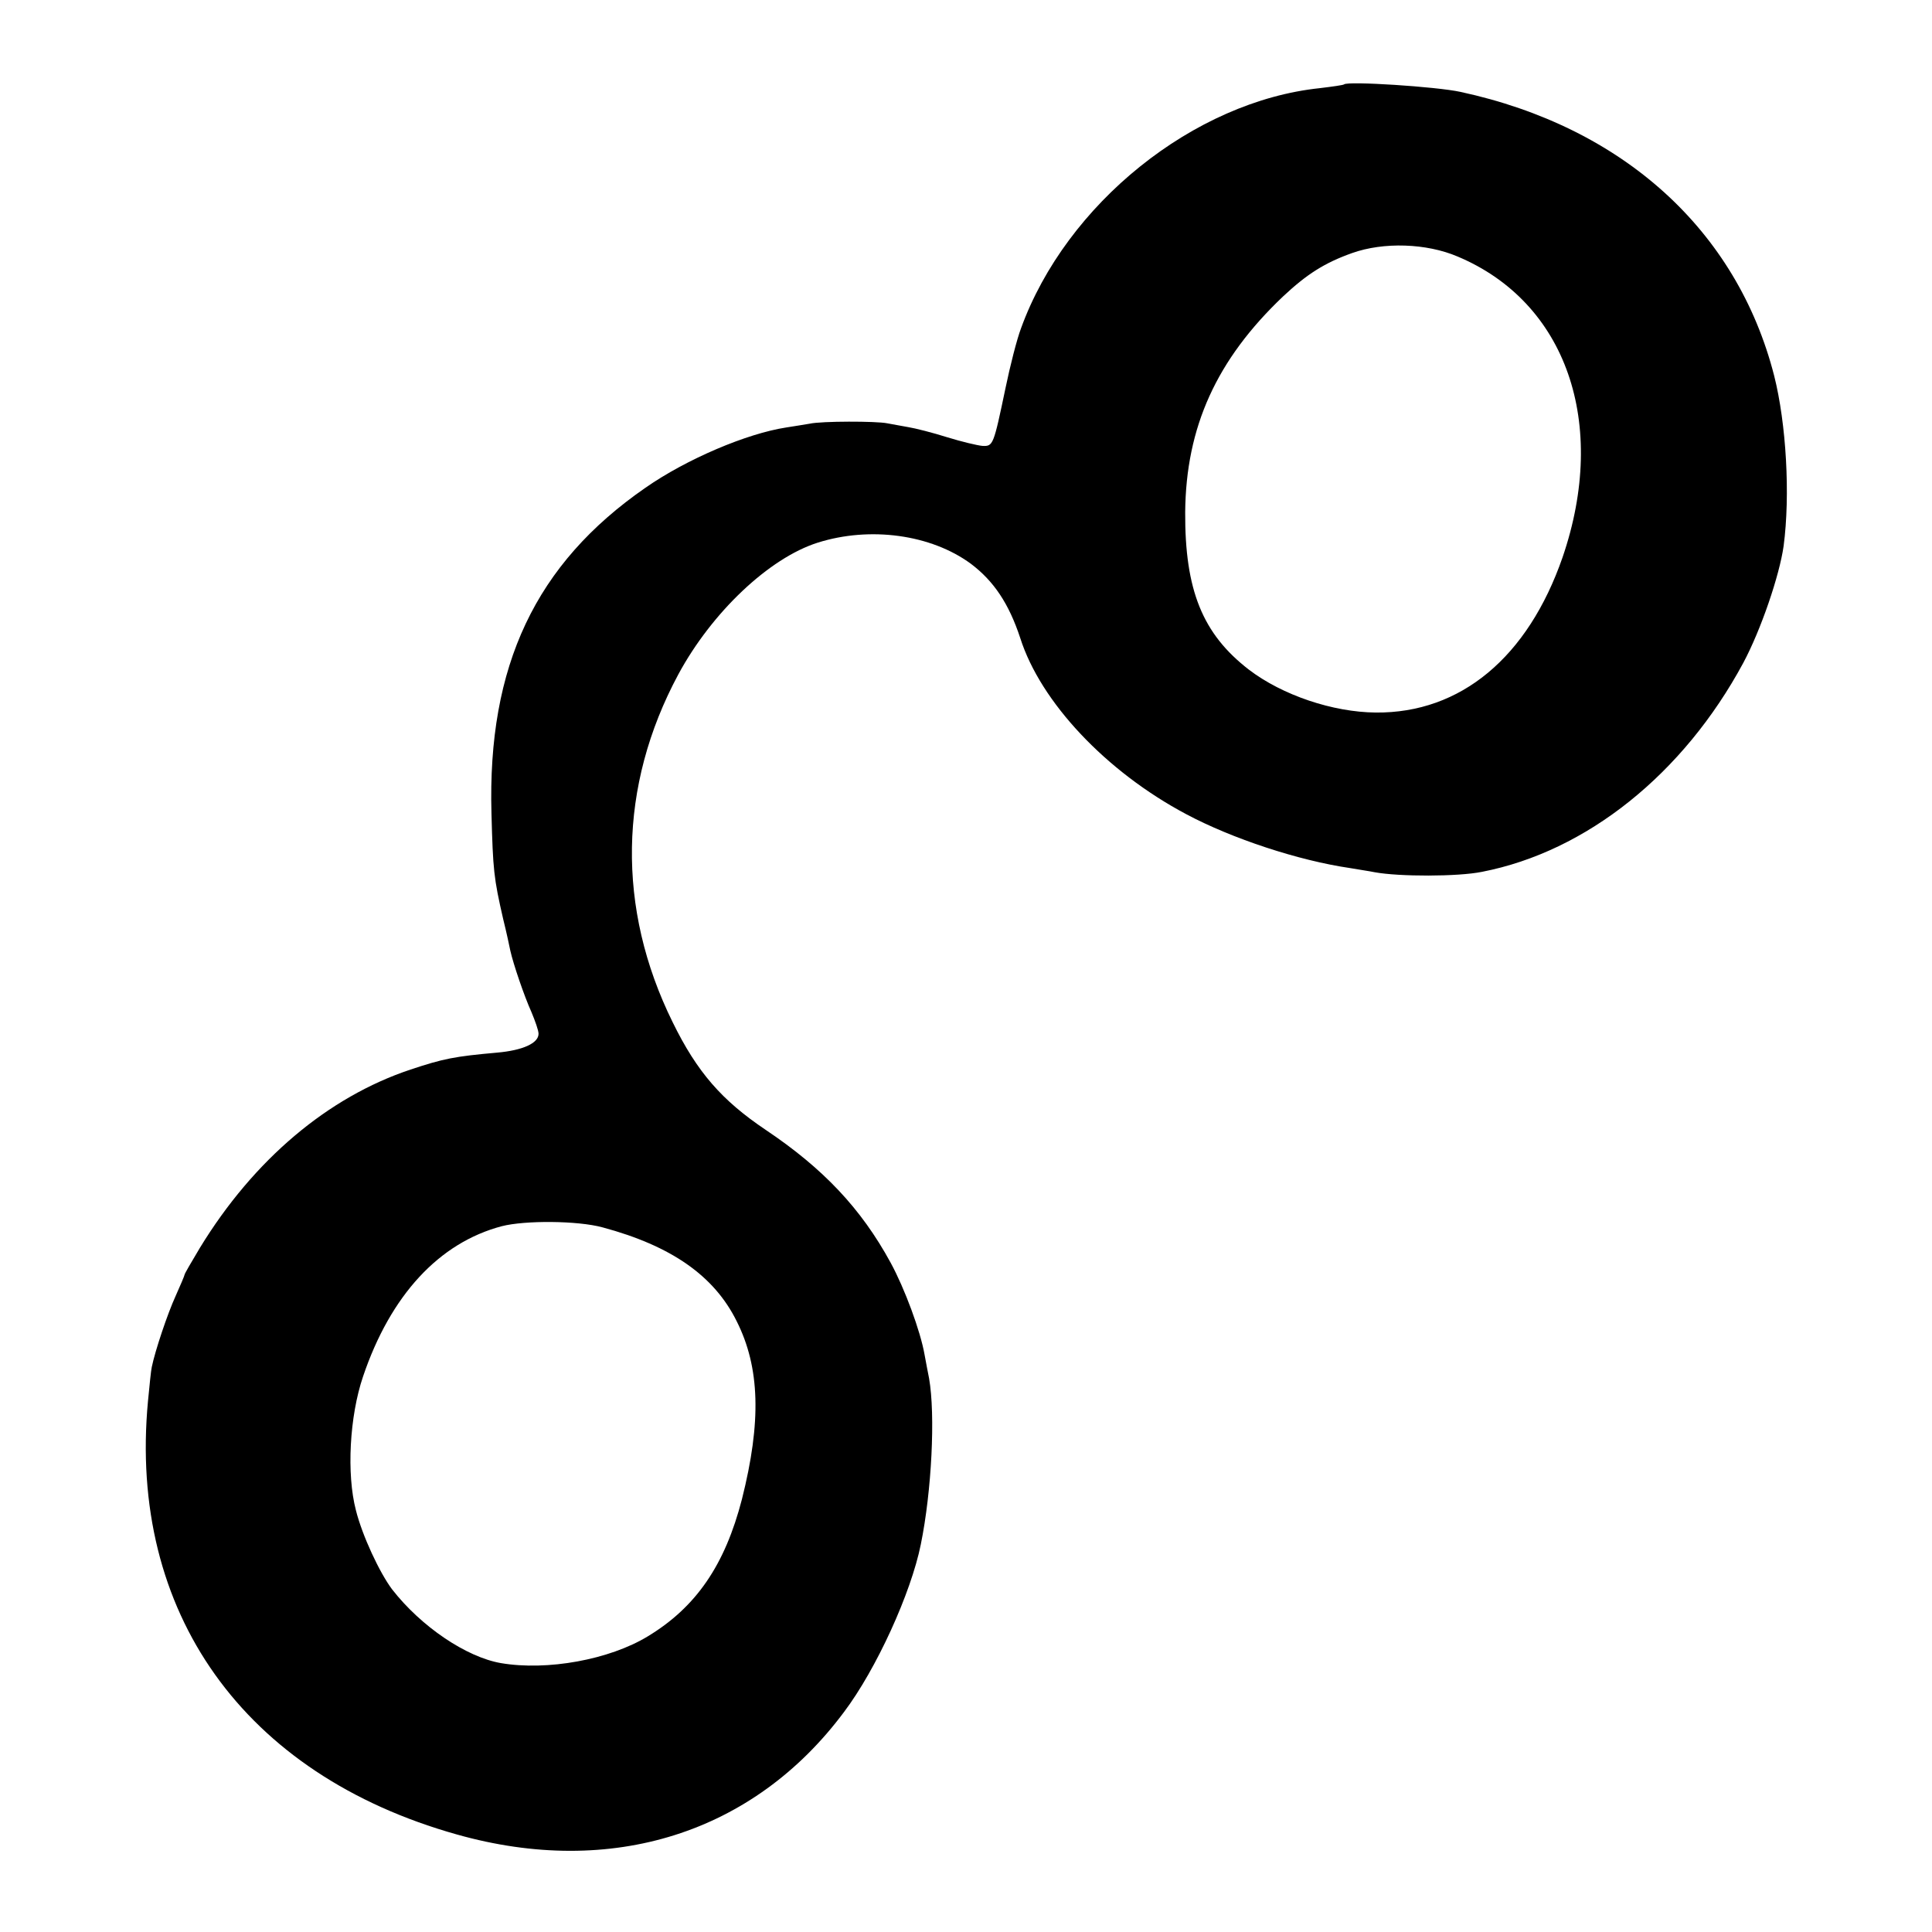 <?xml version="1.0" standalone="no"?>
<!DOCTYPE svg PUBLIC "-//W3C//DTD SVG 20010904//EN"
 "http://www.w3.org/TR/2001/REC-SVG-20010904/DTD/svg10.dtd">
<svg version="1.0" xmlns="http://www.w3.org/2000/svg"
 width="513pt" height="513pt" viewBox="0 0 513 513"
 preserveAspectRatio="xMidYMid meet">
<g transform="translate(0,513) scale(0.1,-0.1)"
fill="#000000" stroke="none">
<path d="M3569 4906 c-2 -2 -31 -6 -64 -10 -335 -35 -674 -307 -794 -638 -11
-29 -29 -100 -41 -158 -32 -153 -33 -155 -61 -154 -13 1 -55 11 -94 23 -38 12
-85 24 -104 27 -18 3 -43 8 -55 10 -29 6 -175 6 -206 -1 -13 -2 -41 -7 -62
-10 -105 -16 -265 -84 -374 -160 -292 -202 -420 -473 -409 -865 4 -150 6 -171
31 -280 9 -36 17 -74 19 -84 8 -36 37 -121 56 -163 10 -24 19 -49 19 -58 0
-25 -42 -44 -110 -50 -113 -10 -143 -16 -230 -45 -219 -73 -416 -239 -559
-473 -22 -37 -41 -69 -41 -72 0 -2 -11 -28 -24 -57 -21 -46 -54 -144 -63 -188
-2 -8 -6 -49 -10 -90 -53 -561 254 -992 820 -1151 411 -116 788 3 1028 325 86
114 178 316 204 445 29 142 39 344 22 441 -3 14 -8 42 -12 63 -11 63 -53 176
-90 244 -79 145 -180 251 -332 353 -116 78 -182 153 -247 286 -149 302 -144
627 15 923 89 165 241 309 370 350 139 44 301 22 407 -56 61 -46 101 -106 131
-197 54 -170 228 -355 441 -468 122 -65 298 -123 435 -143 22 -4 51 -8 65 -11
65 -12 221 -12 285 1 278 54 535 260 694 555 47 88 96 232 107 310 18 136 7
325 -25 452 -99 387 -402 661 -833 754 -64 14 -299 29 -309 20z m301 -457
c289 -121 401 -443 279 -799 -92 -265 -270 -414 -496 -412 -114 1 -248 46
-337 114 -123 95 -170 211 -169 418 2 226 83 405 260 573 63 59 110 89 183
115 84 30 198 26 280 -9z m-2270 -2578 c182 -49 296 -128 356 -249 62 -123 66
-267 14 -473 -45 -174 -121 -286 -250 -364 -102 -62 -267 -92 -390 -71 -92 16
-212 97 -289 196 -33 44 -79 142 -96 210 -25 96 -17 249 19 355 73 216 202
355 368 399 62 16 202 15 268 -3z"/>
</g>
</svg>

